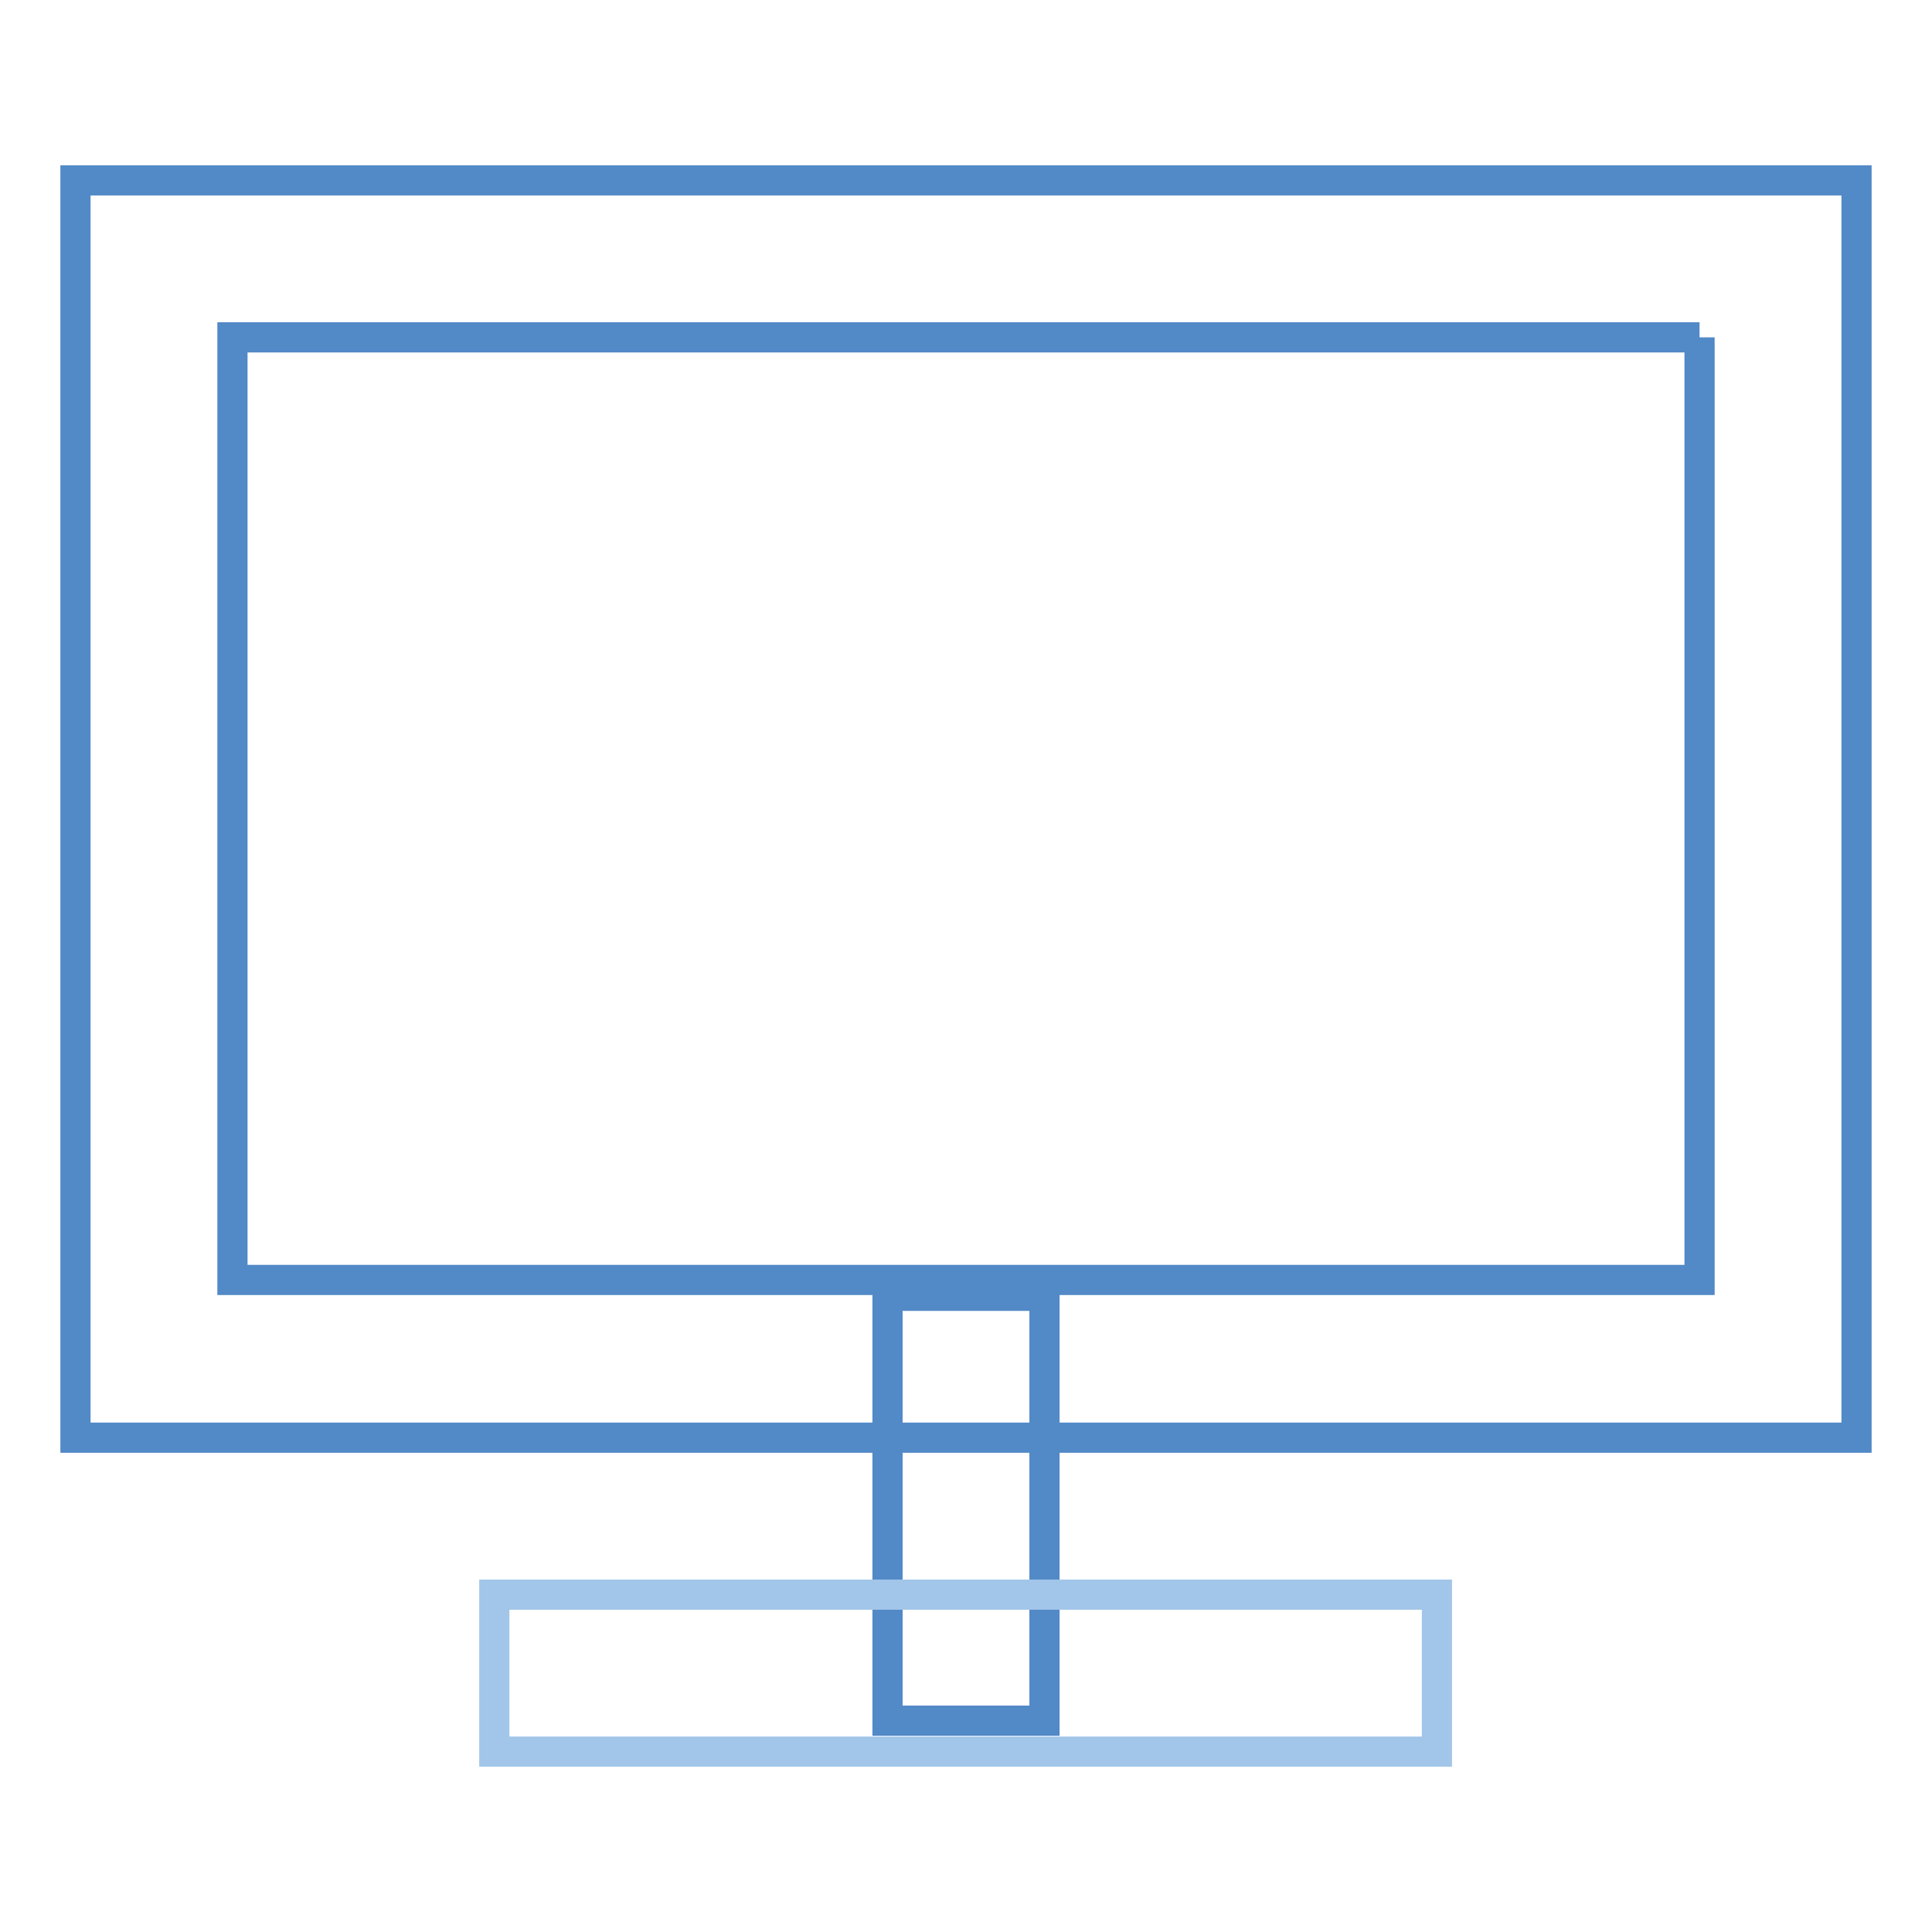 <?xml version="1.0" encoding="utf-8"?>
<!-- Svg Vector Icons : http://www.onlinewebfonts.com/icon -->
<!DOCTYPE svg PUBLIC "-//W3C//DTD SVG 1.1//EN" "http://www.w3.org/Graphics/SVG/1.1/DTD/svg11.dtd">
<svg version="1.1" xmlns="http://www.w3.org/2000/svg" xmlns:xlink="http://www.w3.org/1999/xlink" x="0px" y="0px" viewBox="0 0 256 256" enable-background="new 0 0 256 256" xml:space="preserve">
<g> <path stroke-width="4" fill-opacity="0" stroke="#5289c7"  d="M117.6,171.7h20.8V228h-20.8V171.7z"/> <path stroke-width="4" fill-opacity="0" stroke="#5289c7"  d="M225.2,44.7v124.9H30.8V44.7H225.2 M246,23.9H10v166.6h236V23.9z"/> <path stroke-width="4" fill-opacity="0" stroke="#a2c6e9"  d="M65.5,211.3h124.9v20.8H65.5V211.3z"/></g>
</svg>